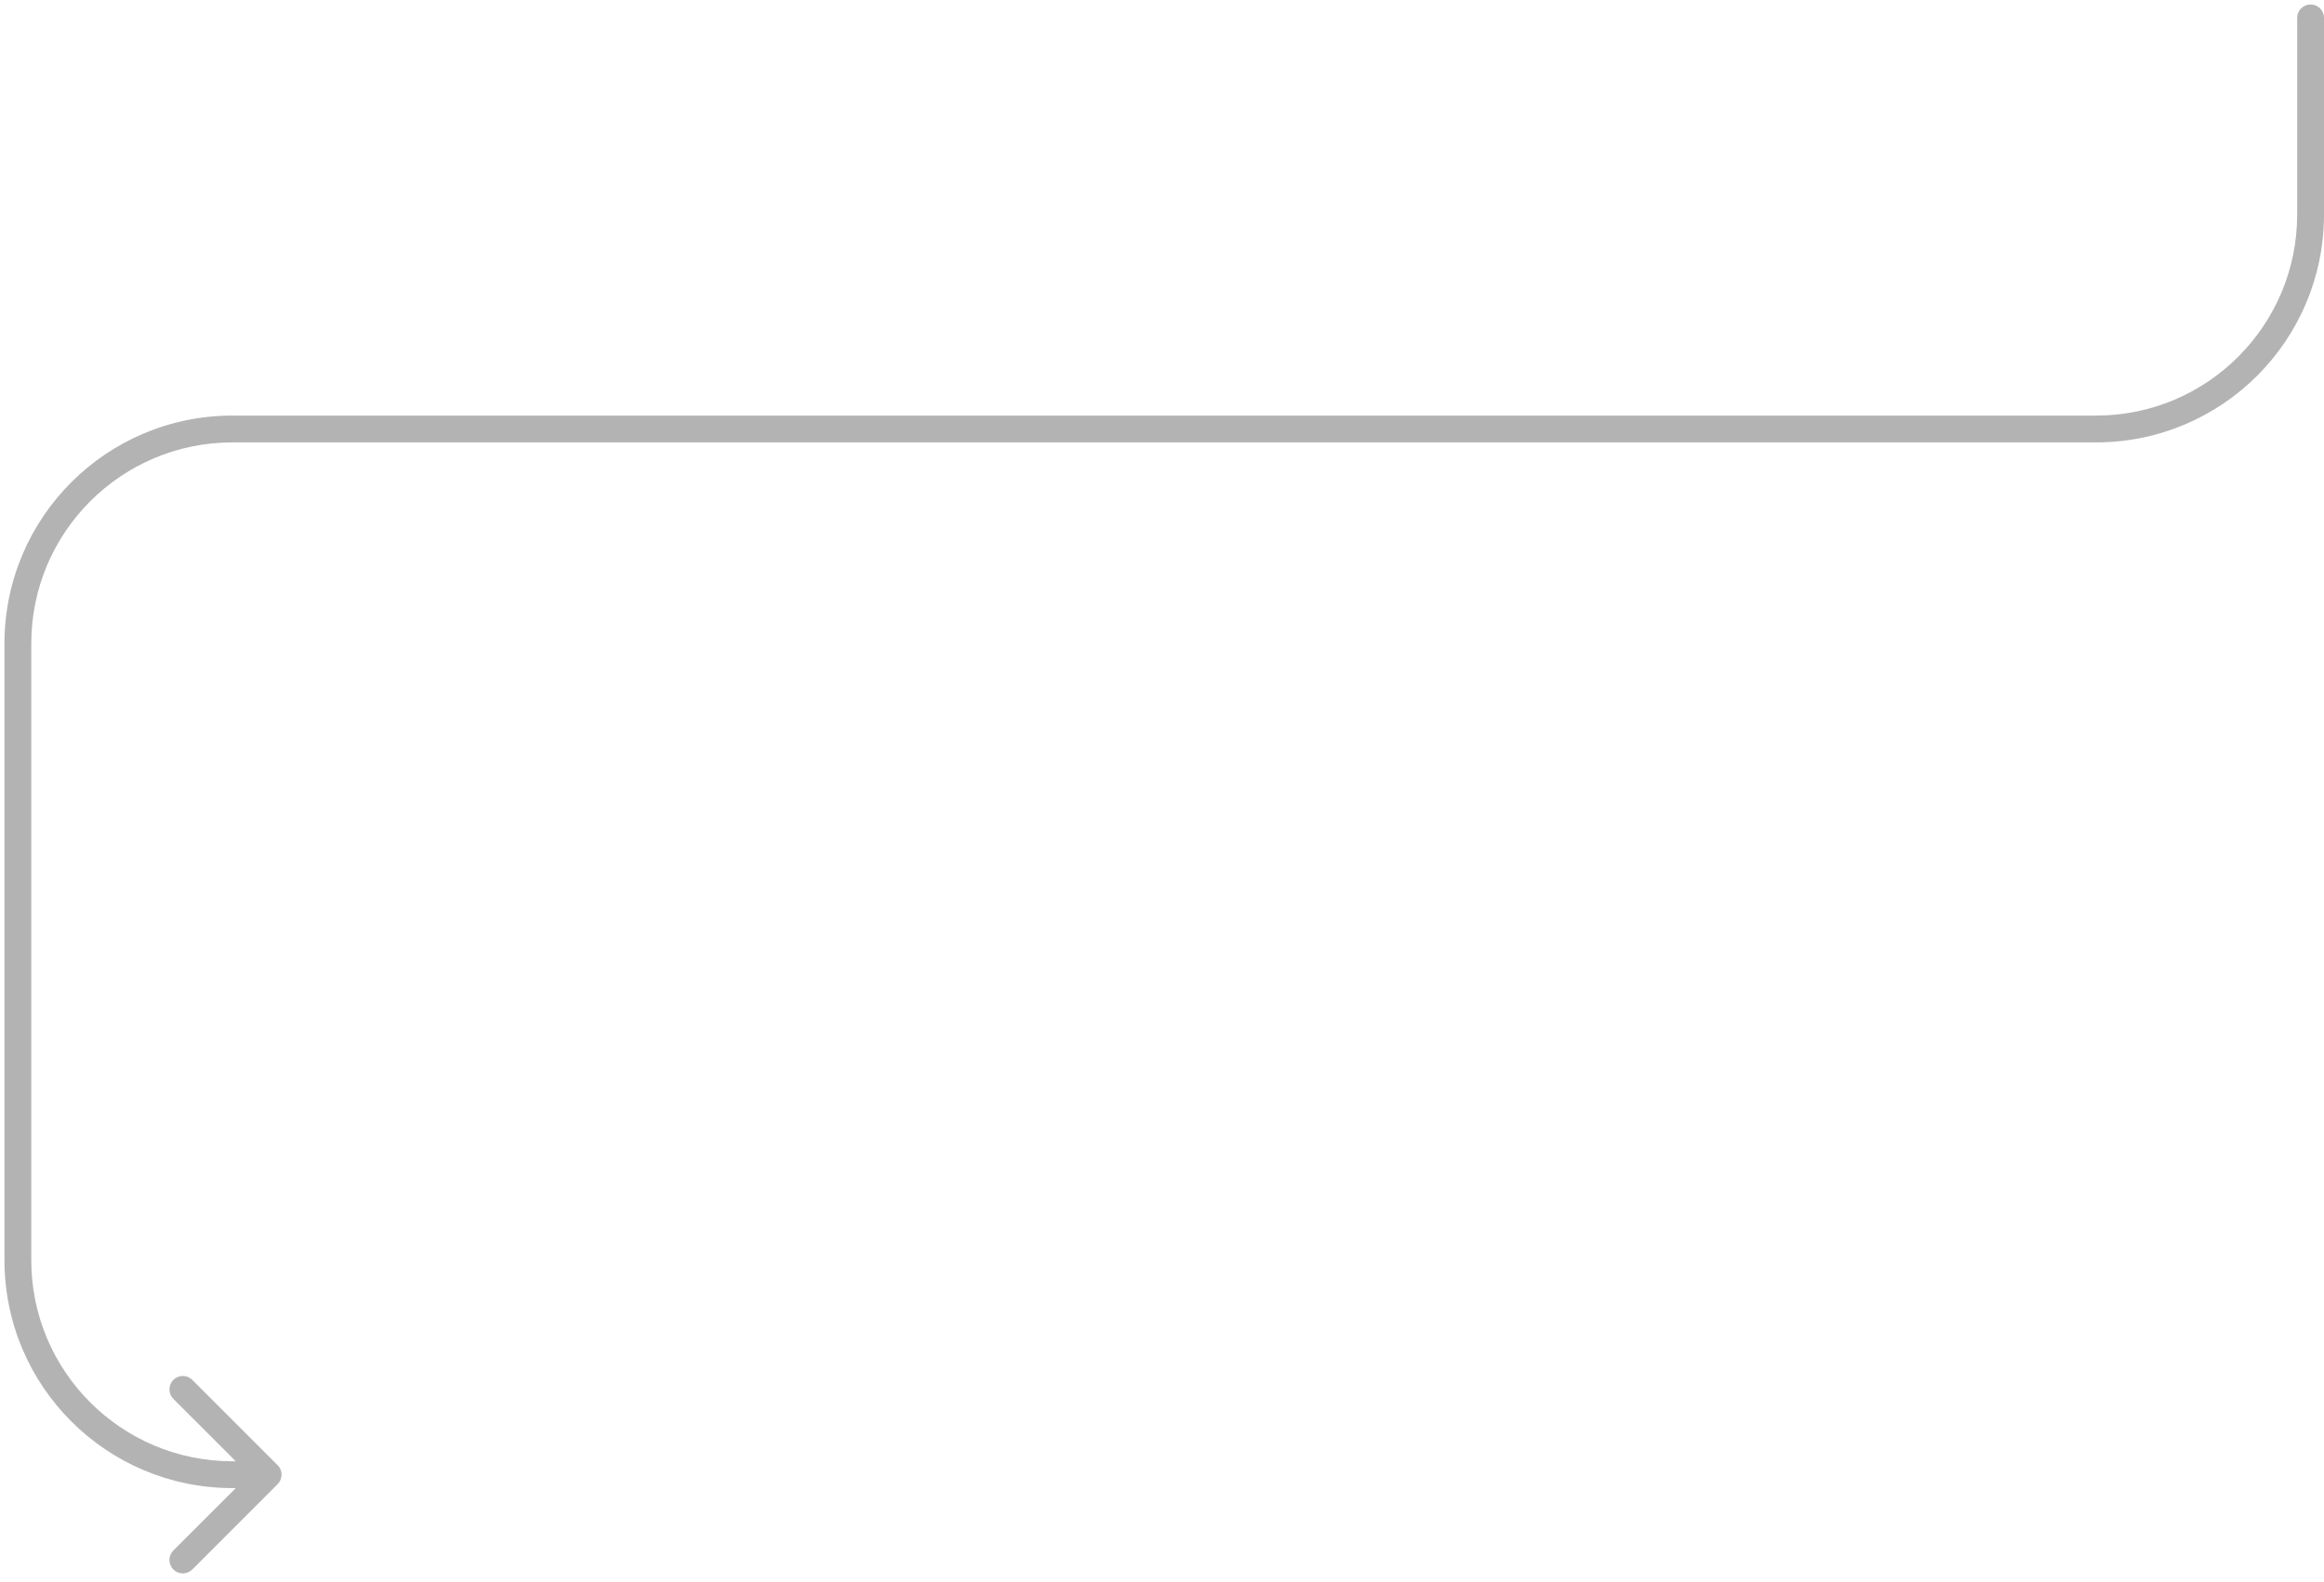<?xml version="1.0" encoding="UTF-8"?> <svg xmlns="http://www.w3.org/2000/svg" width="260" height="177" viewBox="0 0 260 177" fill="none"> <path d="M260 2C260 1.172 259.328 0.5 258.5 0.5C257.672 0.5 257 1.172 257 2H260ZM31.061 166.061C31.646 165.475 31.646 164.525 31.061 163.939L21.515 154.393C20.929 153.808 19.979 153.808 19.393 154.393C18.808 154.979 18.808 155.929 19.393 156.515L27.879 165L19.393 173.485C18.808 174.071 18.808 175.021 19.393 175.607C19.979 176.192 20.929 176.192 21.515 175.607L31.061 166.061ZM257 2V24H260V2H257ZM234.5 46.5H26V49.5H234.5V46.5ZM0.5 72V141H3.5V72H0.5ZM26 166.5H30V163.5H26V166.5ZM0.5 141C0.5 155.083 11.917 166.5 26 166.5V163.5C13.574 163.5 3.5 153.426 3.5 141H0.5ZM26 46.5C11.917 46.5 0.5 57.917 0.5 72H3.5C3.5 59.574 13.574 49.5 26 49.5V46.5ZM257 24C257 36.426 246.926 46.5 234.5 46.5V49.5C248.583 49.5 260 38.083 260 24H257Z" fill="#B3B3B3"></path> </svg> 